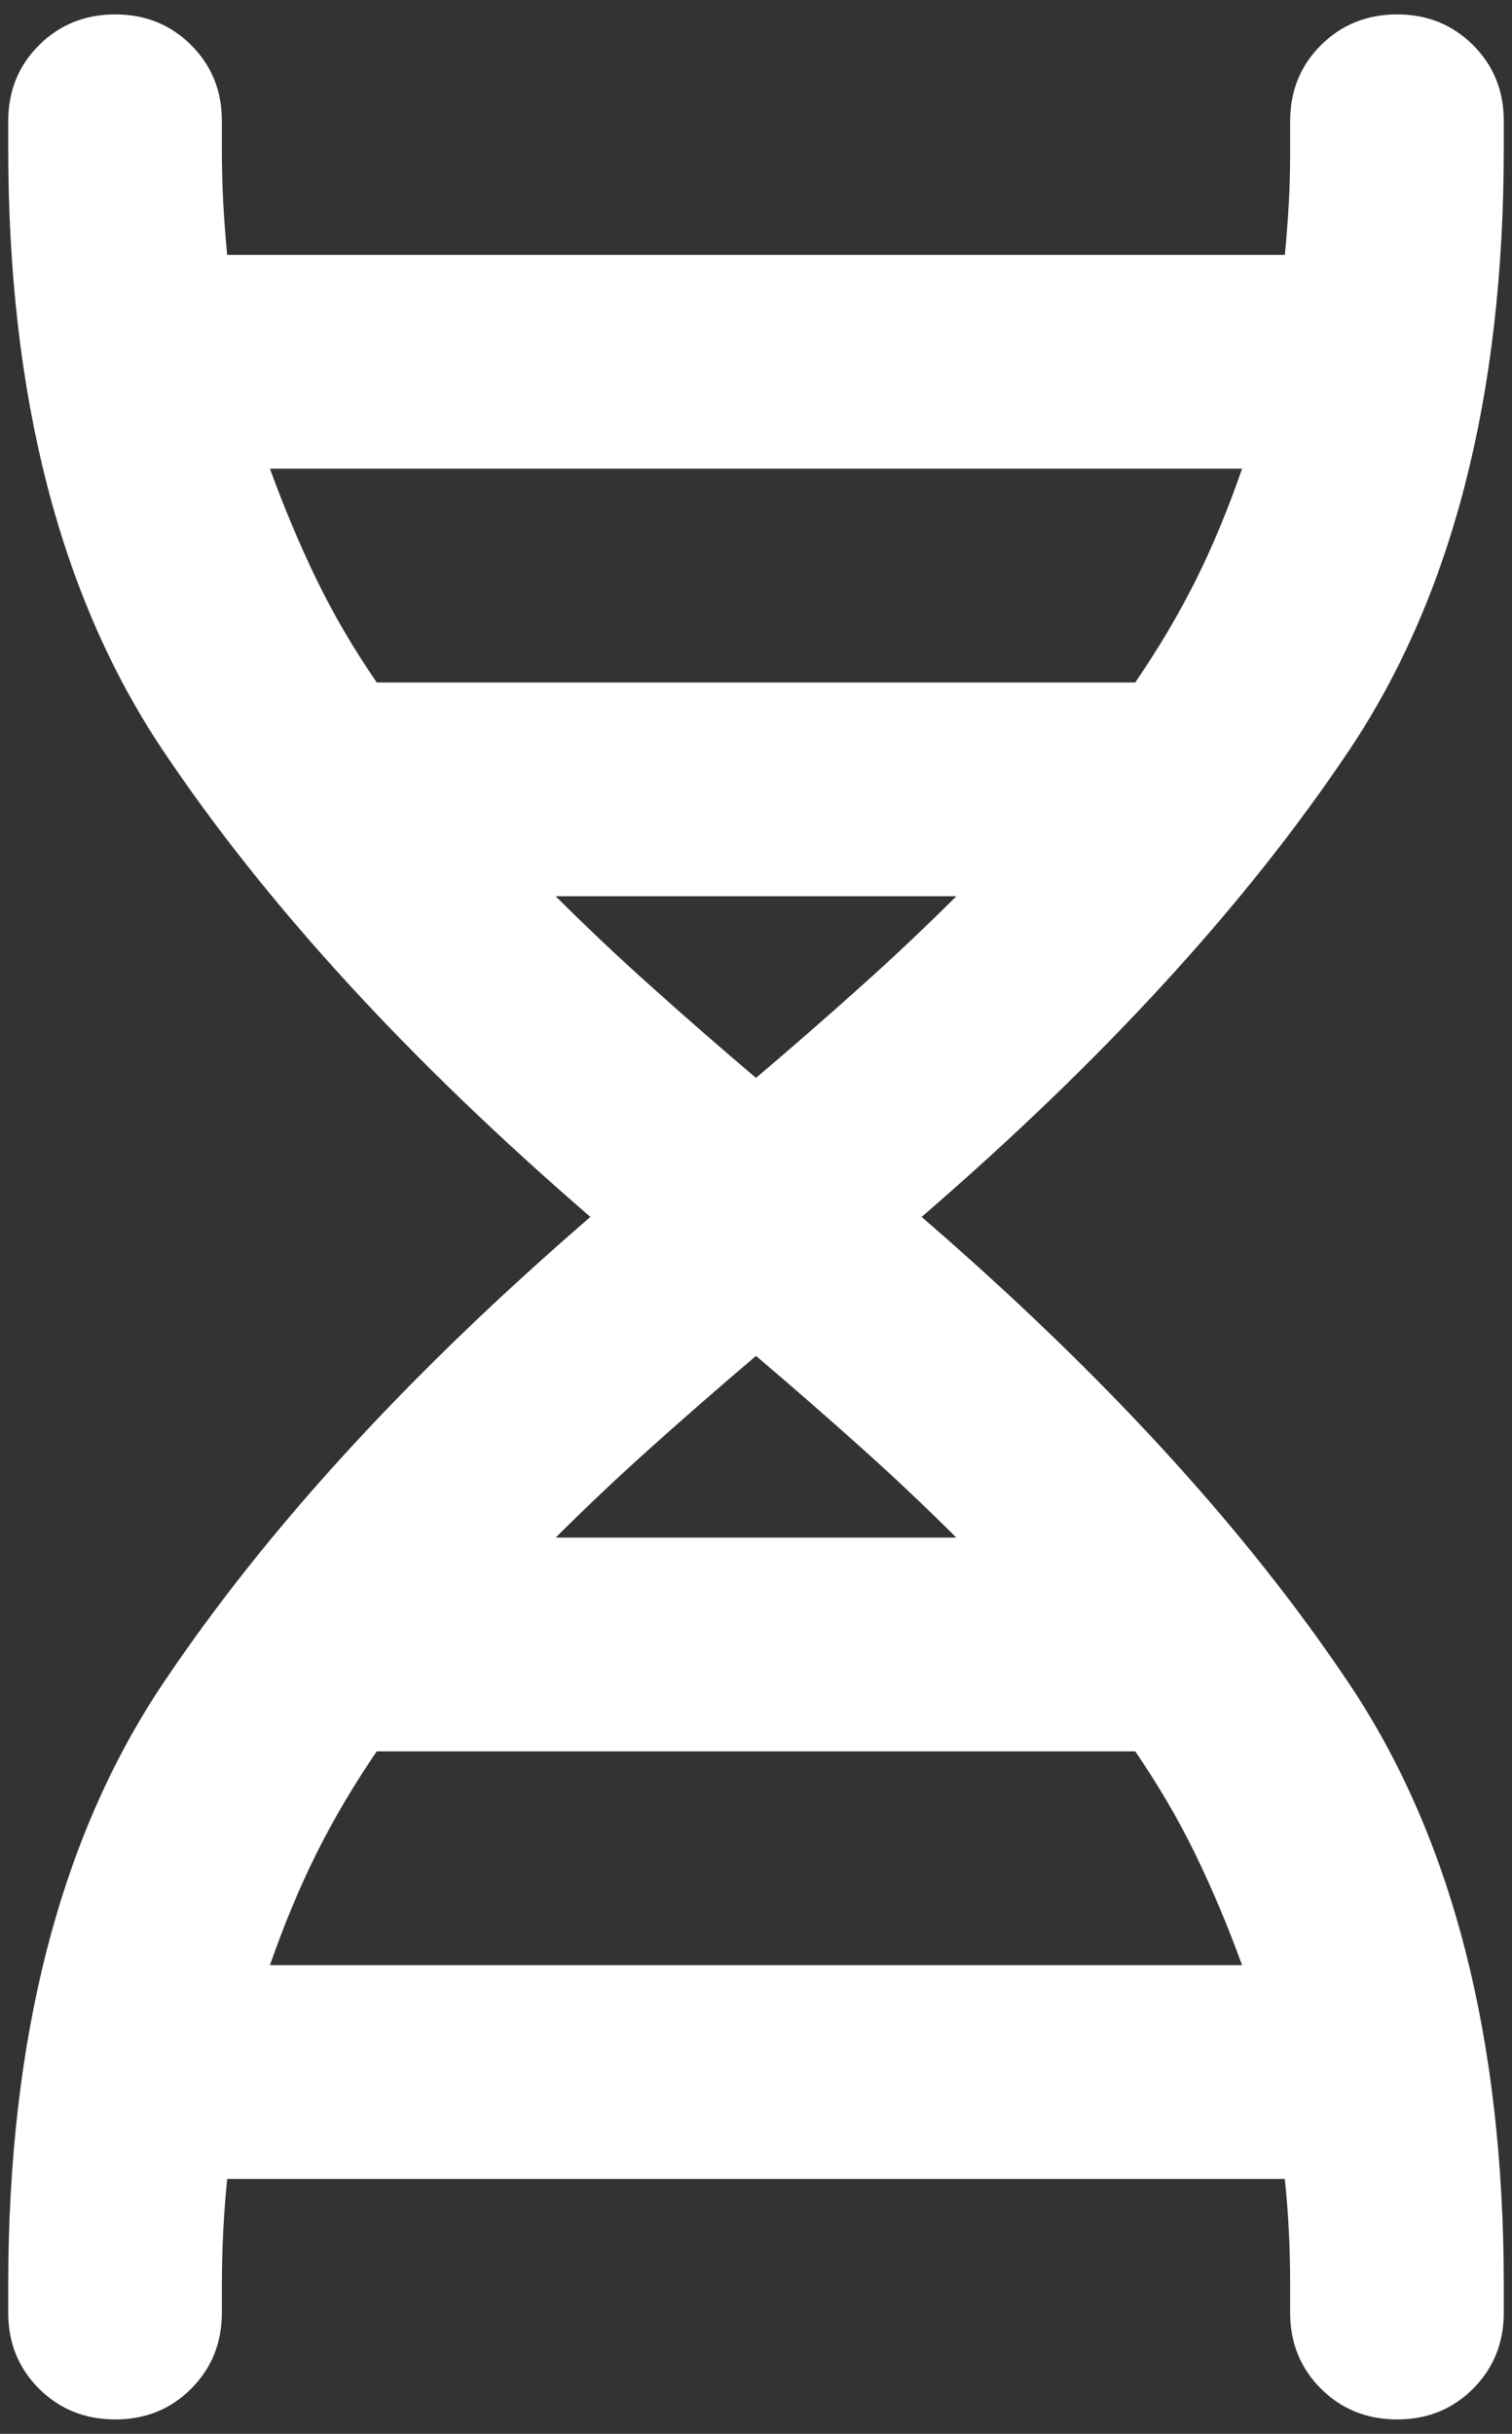 <svg xmlns="http://www.w3.org/2000/svg" fill="none" viewBox="0 0 23 37" height="37" width="23">
<rect x="0" y="0" width="23" height="37" fill="#333333" stroke="none"/>
<path fill="white" d="M0.125 34.75C0.125 30.985 0.91 27.932 2.481 25.59C4.052 23.248 6.219 20.884 8.981 18.5C6.219 16.117 4.052 13.754 2.481 11.412C0.91 9.07 0.125 6.016 0.125 2.25V1.844C0.125 1.383 0.281 0.998 0.593 0.687C0.905 0.376 1.291 0.22 1.75 0.219C2.209 0.218 2.596 0.374 2.909 0.687C3.222 1 3.377 1.386 3.375 1.844V2.25C3.375 2.548 3.382 2.826 3.396 3.084C3.41 3.341 3.43 3.605 3.456 3.875H19.544C19.571 3.604 19.591 3.34 19.605 3.082C19.62 2.824 19.626 2.547 19.625 2.25V1.844C19.625 1.383 19.781 0.998 20.093 0.687C20.405 0.376 20.791 0.22 21.25 0.219C21.709 0.218 22.096 0.374 22.409 0.687C22.722 1 22.877 1.386 22.875 1.844V2.25C22.875 6.015 22.09 9.069 20.519 11.412C18.948 13.755 16.781 16.118 14.019 18.5C16.781 20.883 18.948 23.247 20.519 25.59C22.09 27.933 22.875 30.986 22.875 34.75V35.156C22.875 35.617 22.719 36.003 22.407 36.315C22.095 36.627 21.709 36.782 21.25 36.781C20.791 36.78 20.405 36.624 20.093 36.313C19.781 36.002 19.625 35.617 19.625 35.156V34.75C19.625 34.452 19.619 34.174 19.605 33.916C19.593 33.658 19.572 33.395 19.544 33.125H3.456C3.429 33.396 3.409 33.66 3.396 33.918C3.383 34.176 3.376 34.453 3.375 34.75V35.156C3.375 35.617 3.219 36.003 2.907 36.315C2.595 36.627 2.209 36.782 1.75 36.781C1.291 36.78 0.905 36.624 0.593 36.313C0.281 36.002 0.125 35.617 0.125 35.156V34.75ZM5.731 10.375H17.269C17.621 9.86 17.926 9.346 18.184 8.831C18.442 8.317 18.678 7.748 18.894 7.125H4.106C4.323 7.721 4.56 8.283 4.816 8.812C5.073 9.34 5.378 9.862 5.731 10.375ZM11.5 16.387C12.042 15.927 12.57 15.467 13.084 15.006C13.599 14.546 14.086 14.085 14.547 13.625H8.453C8.914 14.085 9.401 14.546 9.916 15.006C10.43 15.467 10.958 15.927 11.5 16.387ZM8.453 23.375H14.547C14.086 22.915 13.599 22.454 13.084 21.994C12.57 21.533 12.042 21.073 11.5 20.613C10.958 21.073 10.43 21.533 9.916 21.994C9.401 22.454 8.914 22.915 8.453 23.375ZM4.106 29.875H18.894C18.677 29.279 18.44 28.718 18.184 28.19C17.927 27.662 17.622 27.141 17.269 26.625H5.731C5.379 27.14 5.075 27.654 4.818 28.169C4.561 28.683 4.324 29.252 4.106 29.875Z"></path>
</svg>
